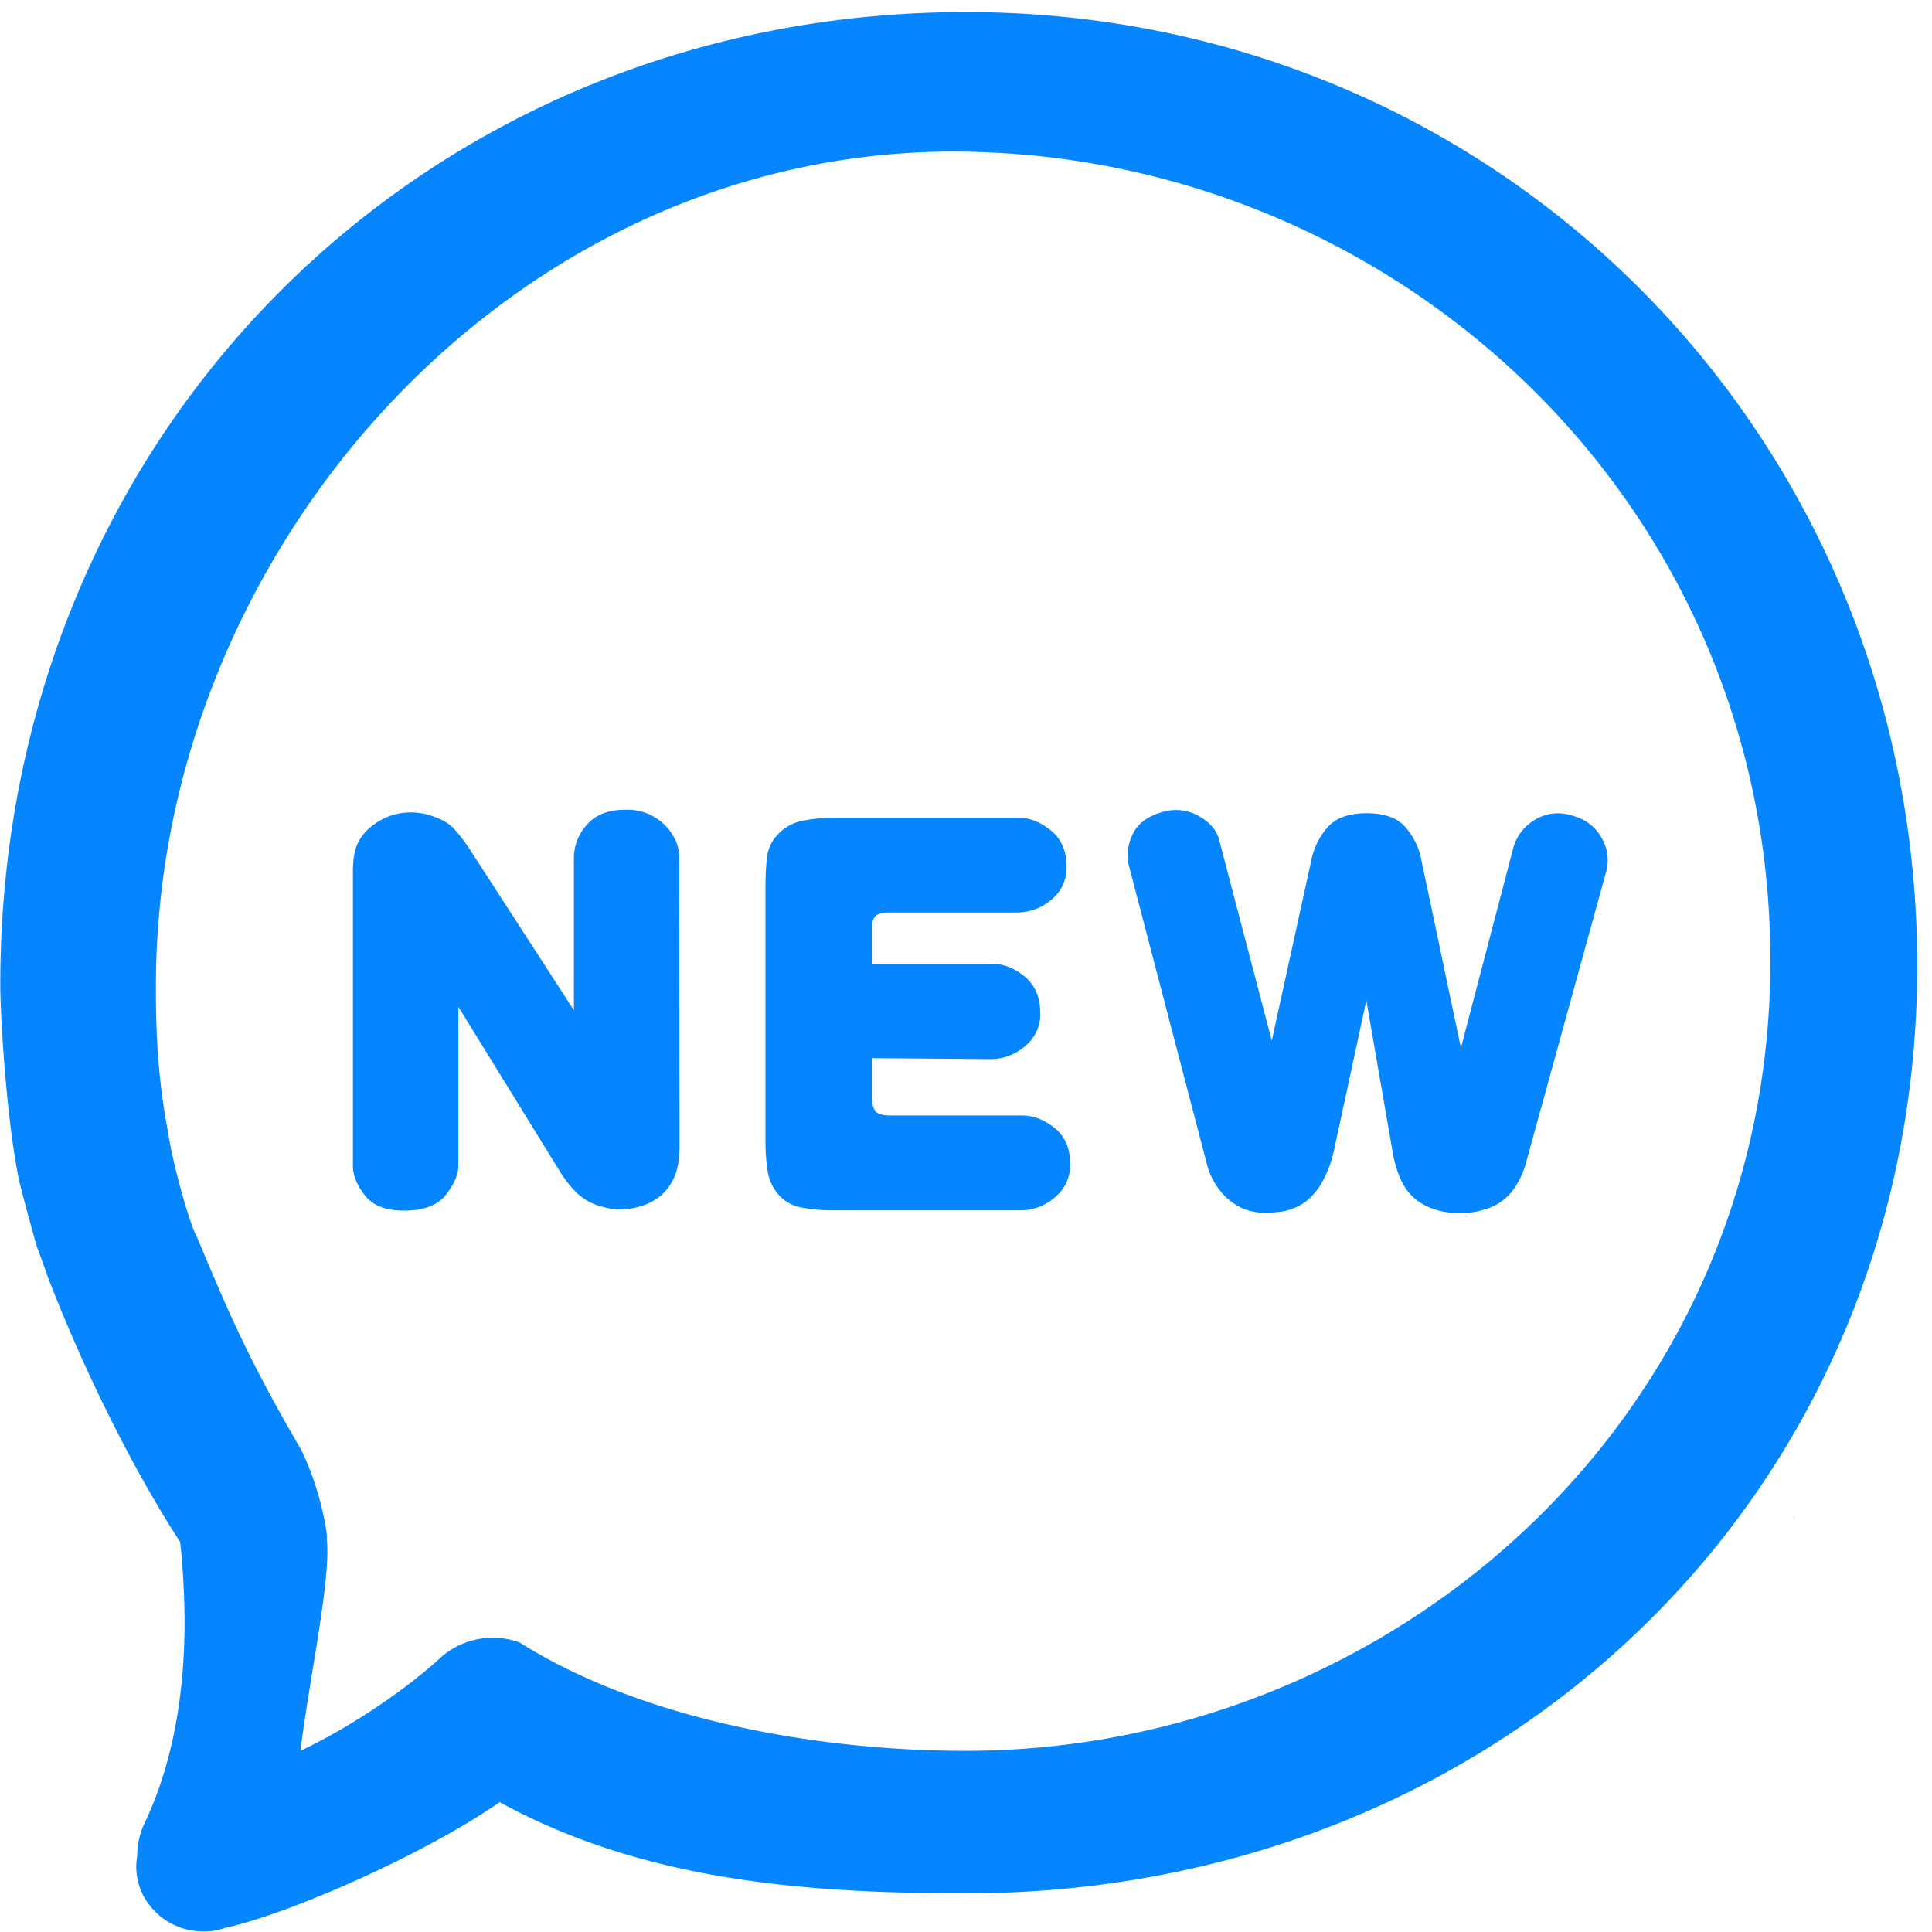 <?xml version="1.0" standalone="no"?><!DOCTYPE svg PUBLIC "-//W3C//DTD SVG 1.1//EN" "http://www.w3.org/Graphics/SVG/1.1/DTD/svg11.dtd"><svg t="1733464601007" class="icon" viewBox="0 0 1024 1024" version="1.1" xmlns="http://www.w3.org/2000/svg" p-id="26111" xmlns:xlink="http://www.w3.org/1999/xlink" width="80" height="80"><path d="M950.616 804.989h0.219v-1.316z" fill="#0586FF" p-id="26112"></path><path d="M0.153 521.718c0 18.061 3.4 71.659 9.689 102.552 0.037 0.658 0.219 1.206 0.366 1.828 0.804 3.583 6.946 26.506 9.286 34.477 3.656 9.981 5.594 15.392 5.813 16.196 33.27 86.027 70.16 140.429 70.16 140.429 0.183 1.28 0.219 2.559 0.439 3.693 2.084 24.569 7.678 89.683-19.925 146.79a42.045 42.045 0 0 0-3.29 16.233 32.941 32.941 0 0 0 5.703 24.715 35.829 35.829 0 0 0 30.162 15.063 29.687 29.687 0 0 0 10.347-1.791c32.904-6.91 105.514-38.608 145.949-66.723 75.388 41.386 160.976 48.333 247.149 48.333 282.43 0 504.169-210.881 504.169-491.665C1016.169 231.026 794.393 6.398 512 6.398 225.183 6.398 0.153 229.198 0.153 521.718z m275.191 348.787a41.825 41.825 0 0 0-40.436 6.837c-20.766 19.34-51.66 39.376-75.68 50.636 5.118-40.582 16.087-90.195 14.003-111.948 0.622-3.473-4.022-28.956-13.966-48.26-29.724-50.746-40.692-78.568-54.841-112.021-4.058-7.239-12.906-38.9-15.355-55.755-6.362-32.904-6.435-61.275-6.435-77.545 0-230.075 186.824-442.016 422.785-442.126l6.215 0.073c228.905 3.473 426.697 185.691 426.697 428.854 0 243.2-201.521 418.727-426.661 418.727-77.143 0-170.737-16.087-236.327-57.473z" fill="#0586FF" p-id="26113"></path><path d="M242.915 533.6v84.528c0 4.314-2.121 9.25-6.362 14.88-4.241 5.594-11.443 8.482-21.571 8.628-10.127 0.146-17.33-2.559-21.571-8.043-4.241-5.557-6.362-10.676-6.362-15.465v-156.808c0-4.57 0.585-8.665 1.718-12.284a23.947 23.947 0 0 1 7.495-10.493 32.539 32.539 0 0 1 13.783-7.056 34.074 34.074 0 0 1 17.512 0.548c5.74 1.718 9.981 4.022 12.723 6.873 2.705 2.852 5.594 6.581 8.628 11.151l55.279 85.405v-81.274a25.958 25.958 0 0 1 6.983-17.147c4.68-5.411 11.809-8.043 21.424-7.861a27.786 27.786 0 0 1 19.779 8.153c5.009 5.118 7.531 10.749 7.641 16.854l0.146 152.677c0 6.837-0.804 12.284-2.45 16.269a28.078 28.078 0 0 1-7.202 10.347 30.565 30.565 0 0 1-13.491 6.508 33.782 33.782 0 0 1-17.439-0.292 30.491 30.491 0 0 1-13.71-7.276c-3.4-3.327-6.581-7.312-9.396-11.992L242.915 533.6z m219.217 27.238v20.218c0 3.656 0.585 6.215 1.791 7.787 1.17 1.572 3.766 2.376 7.787 2.376h69.977c5.886 0 11.59 2.157 17.074 6.471 5.484 4.351 8.263 10.493 8.409 18.426a21.936 21.936 0 0 1-8.226 18.646 27.53 27.53 0 0 1-17.257 6.727h-100.395c-5.521 0-10.858-0.475-16.013-1.389a20.949 20.949 0 0 1-12.504-6.764 24.532 24.532 0 0 1-5.923-12.65 100.139 100.139 0 0 1-1.133-15.648v-135.786c0-5.521 0.292-10.603 0.841-15.136a21.059 21.059 0 0 1 6.142-12.284 24.313 24.313 0 0 1 13.381-6.946c5.374-0.987 10.42-1.462 15.209-1.462h98.384c5.813 0 11.48 2.121 17.001 6.471 5.521 4.314 8.409 10.493 8.555 18.5a21.571 21.571 0 0 1-8.19 18.646 27.969 27.969 0 0 1-17.366 6.617h-68.002c-3.583 0-6.106 0.585-7.458 1.718-1.389 1.133-2.084 3.437-2.084 6.837v18.573h63.542c5.923 0 11.59 2.194 17.074 6.508 5.484 4.351 8.336 10.493 8.555 18.5a21.79 21.79 0 0 1-8.116 18.792 27.786 27.786 0 0 1-17.512 6.764l-63.542-0.512z m262.065-30.565l-17.403 80.543c-1.097 4.753-2.815 9.542-5.301 14.368a35.391 35.391 0 0 1-9.506 11.772 30.199 30.199 0 0 1-16.087 5.557 32.904 32.904 0 0 1-17.11-1.974 31.332 31.332 0 0 1-12.138-9.506 36.67 36.67 0 0 1-6.837-13.527l-41.423-158.49a24.496 24.496 0 0 1 1.645-16.16c2.413-5.703 7.312-9.725 14.77-12.065a24.861 24.861 0 0 1 20.108 1.462c6.032 3.29 9.725 7.422 11.151 12.467l28.005 106.83 21.132-96.41a37.657 37.657 0 0 1 8.409-16.635c4.314-5.009 11.334-7.495 21.022-7.495 9.433 0.11 16.196 2.596 20.328 7.495a36.487 36.487 0 0 1 8.08 15.794l21.278 101.09 27.859-106.391a24.642 24.642 0 0 1 10.42-13.893 23.326 23.326 0 0 1 19.633-3.108c7.568 1.828 13.052 5.74 16.452 11.809a23.033 23.033 0 0 1 2.779 17.622l-42.995 156.113a44.238 44.238 0 0 1-7.02 13.856 27.859 27.859 0 0 1-14.551 9.615c-6.471 2.047-13.089 2.559-19.852 1.499a34.879 34.879 0 0 1-14.77-5.411 27.457 27.457 0 0 1-9.359-10.932 56.303 56.303 0 0 1-4.753-15.355l-13.966-80.543z" fill="#0586FF" p-id="26114"></path></svg>